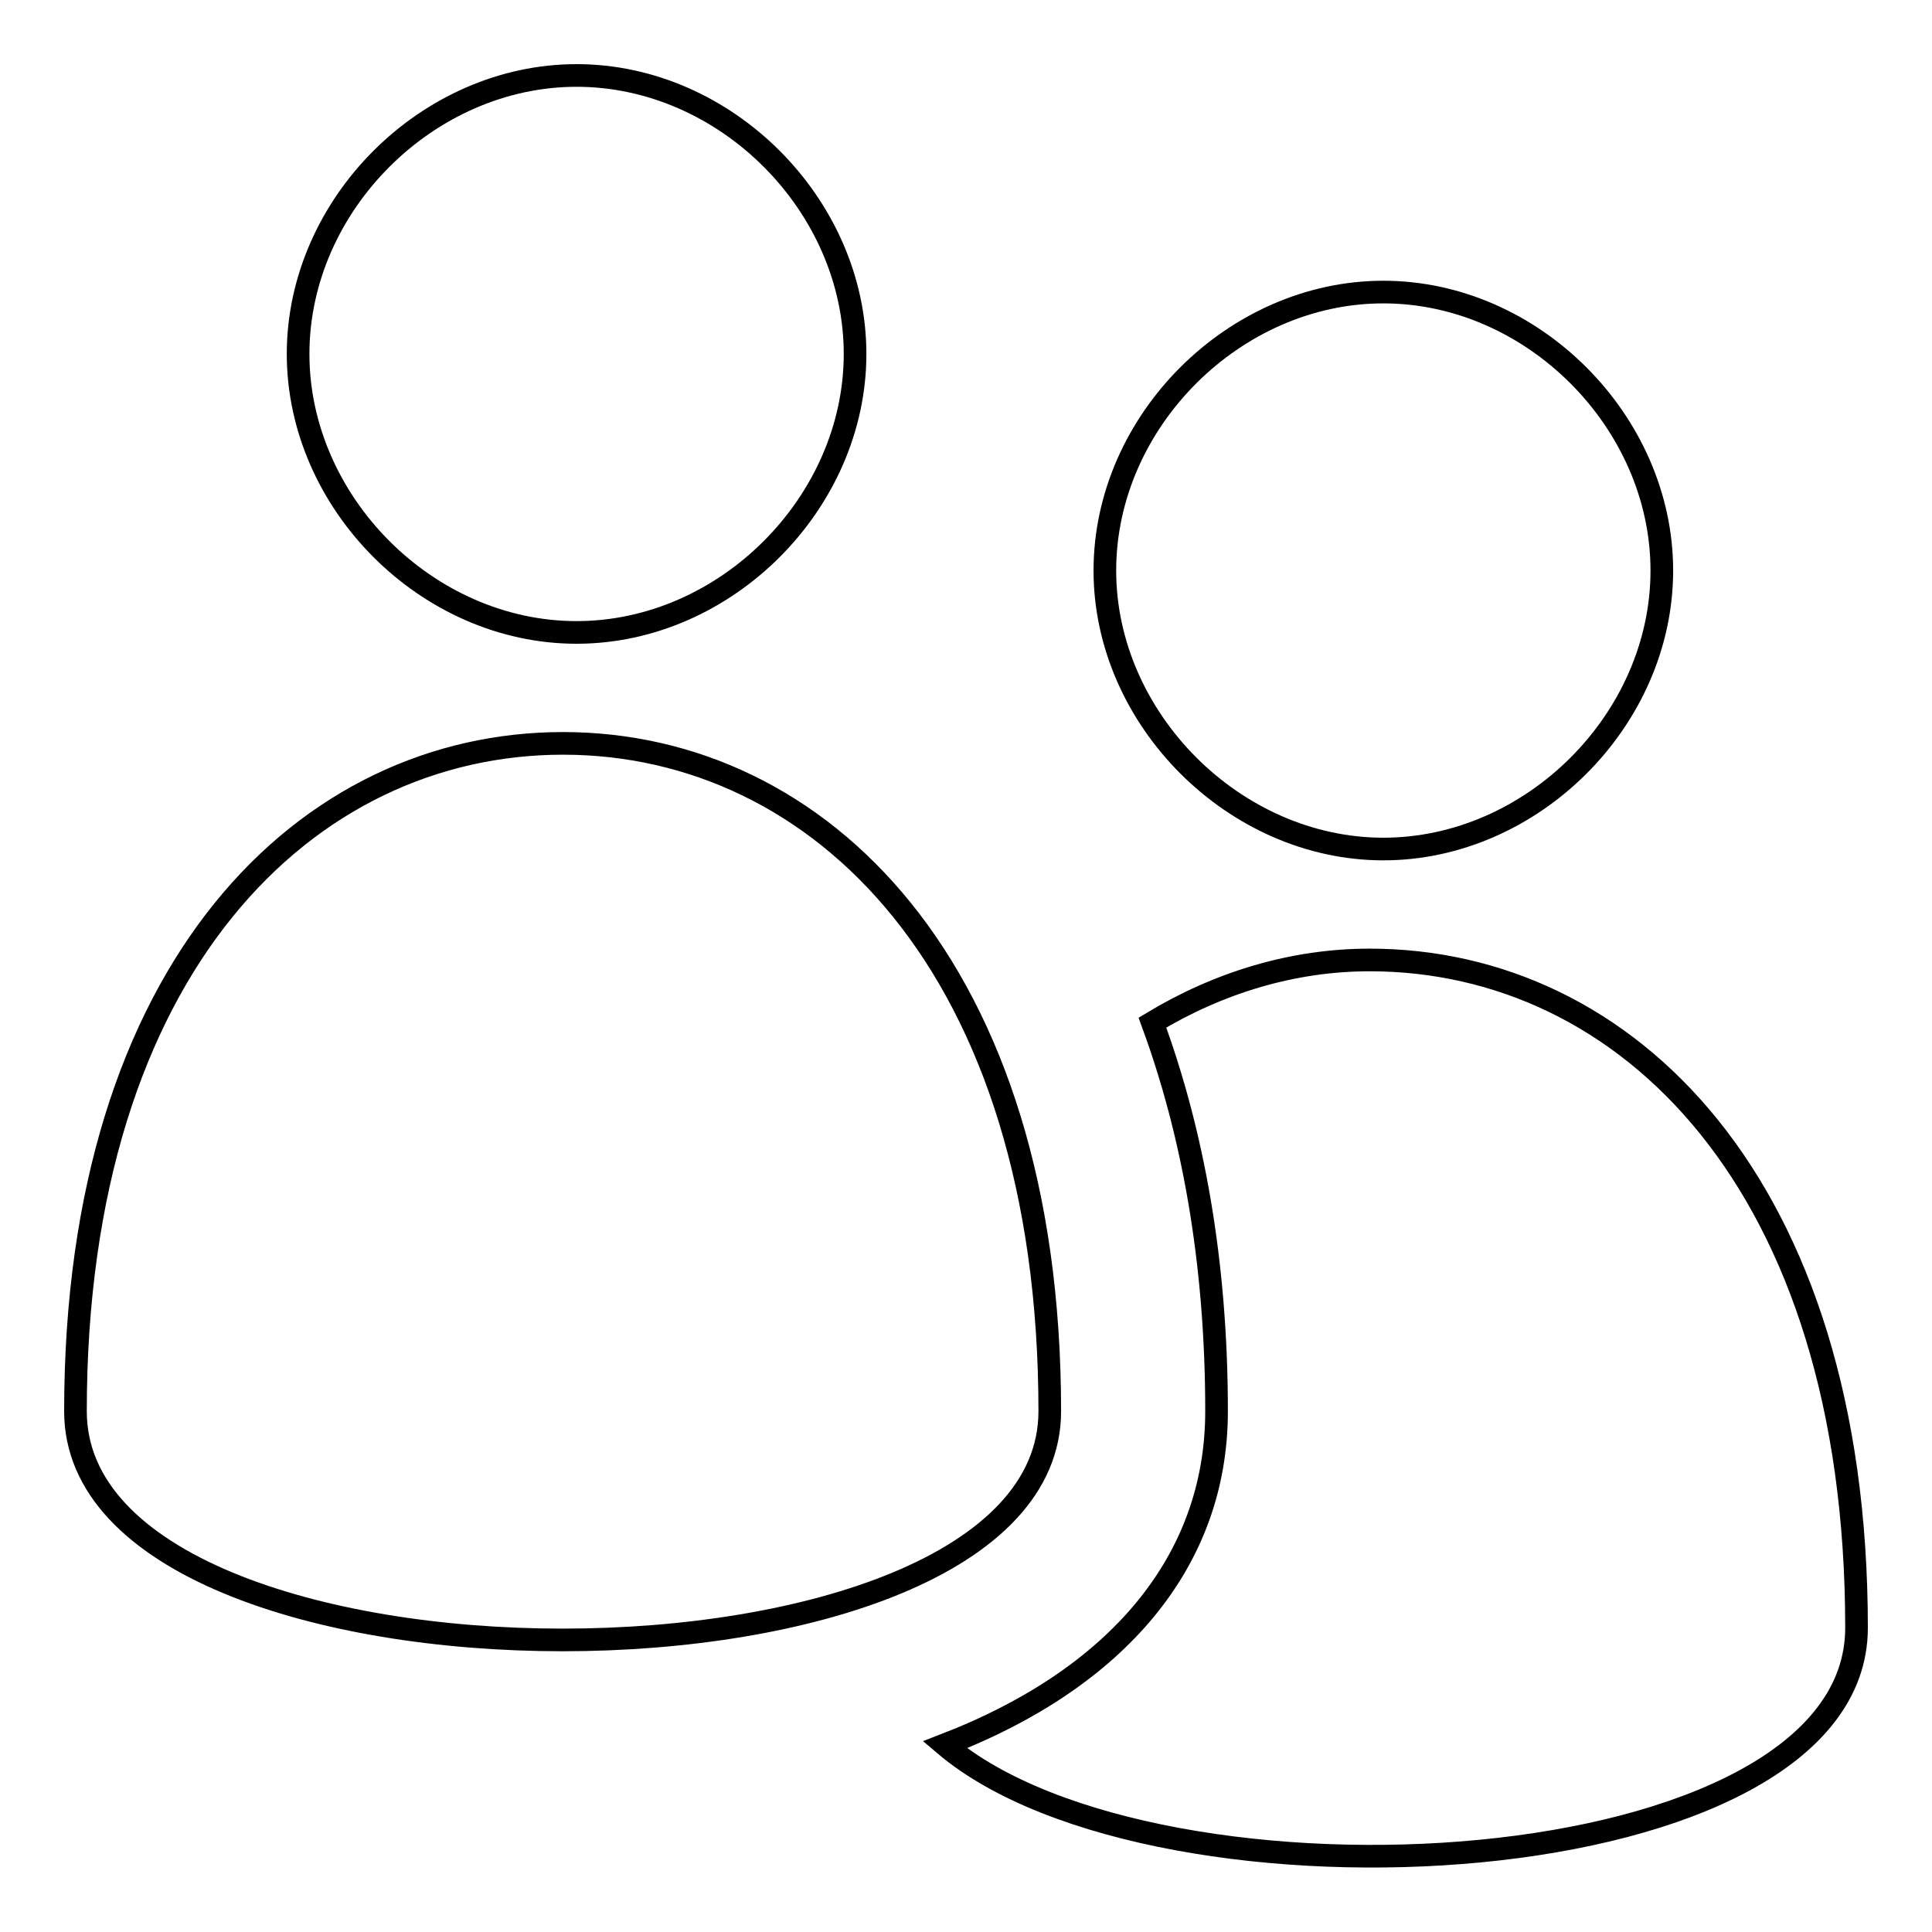 <?xml version="1.0" encoding="utf-8"?>
<!-- Svg Vector Icons : http://www.onlinewebfonts.com/icon -->
<!DOCTYPE svg PUBLIC "-//W3C//DTD SVG 1.1//EN" "http://www.w3.org/Graphics/SVG/1.1/DTD/svg11.dtd">
<svg version="1.1" xmlns="http://www.w3.org/2000/svg" xmlns:xlink="http://www.w3.org/1999/xlink" x="0px" y="0px" viewBox="0 0 256 256" enable-background="new 0 0 256 256" xml:space="preserve">
<g><g><path stroke-width="3" fill-opacity="0" stroke="#000000"  d="M113.3,46.9c0-19.7-17.1-36.9-36.9-36.9c-19.7,0-36.9,17.1-36.9,36.9c0,19.7,17.1,36.9,36.9,36.9S113.3,66.6,113.3,46.9z M139.1,187c0-59-30.6-88.5-64.5-88.5S10,128,10,187C10,227.4,139.1,227.4,139.1,187z M183.3,112.5c19.7,0,36.9-17.1,36.9-36.9c0-19.7-17.1-36.9-36.9-36.9c-19.7,0-36.9,17.1-36.9,36.9C146.4,95.3,163.6,112.5,183.3,112.5z M181.5,127.2c-10.2,0-20,3-28.8,8.3c5.3,14.4,8.5,31.5,8.5,51.5c0,19.9-13.2,35.4-36,44.2C153.4,255.1,246,250,246,215.7C246,156.7,215.4,127.2,181.5,127.2z"/></g></g>
</svg>